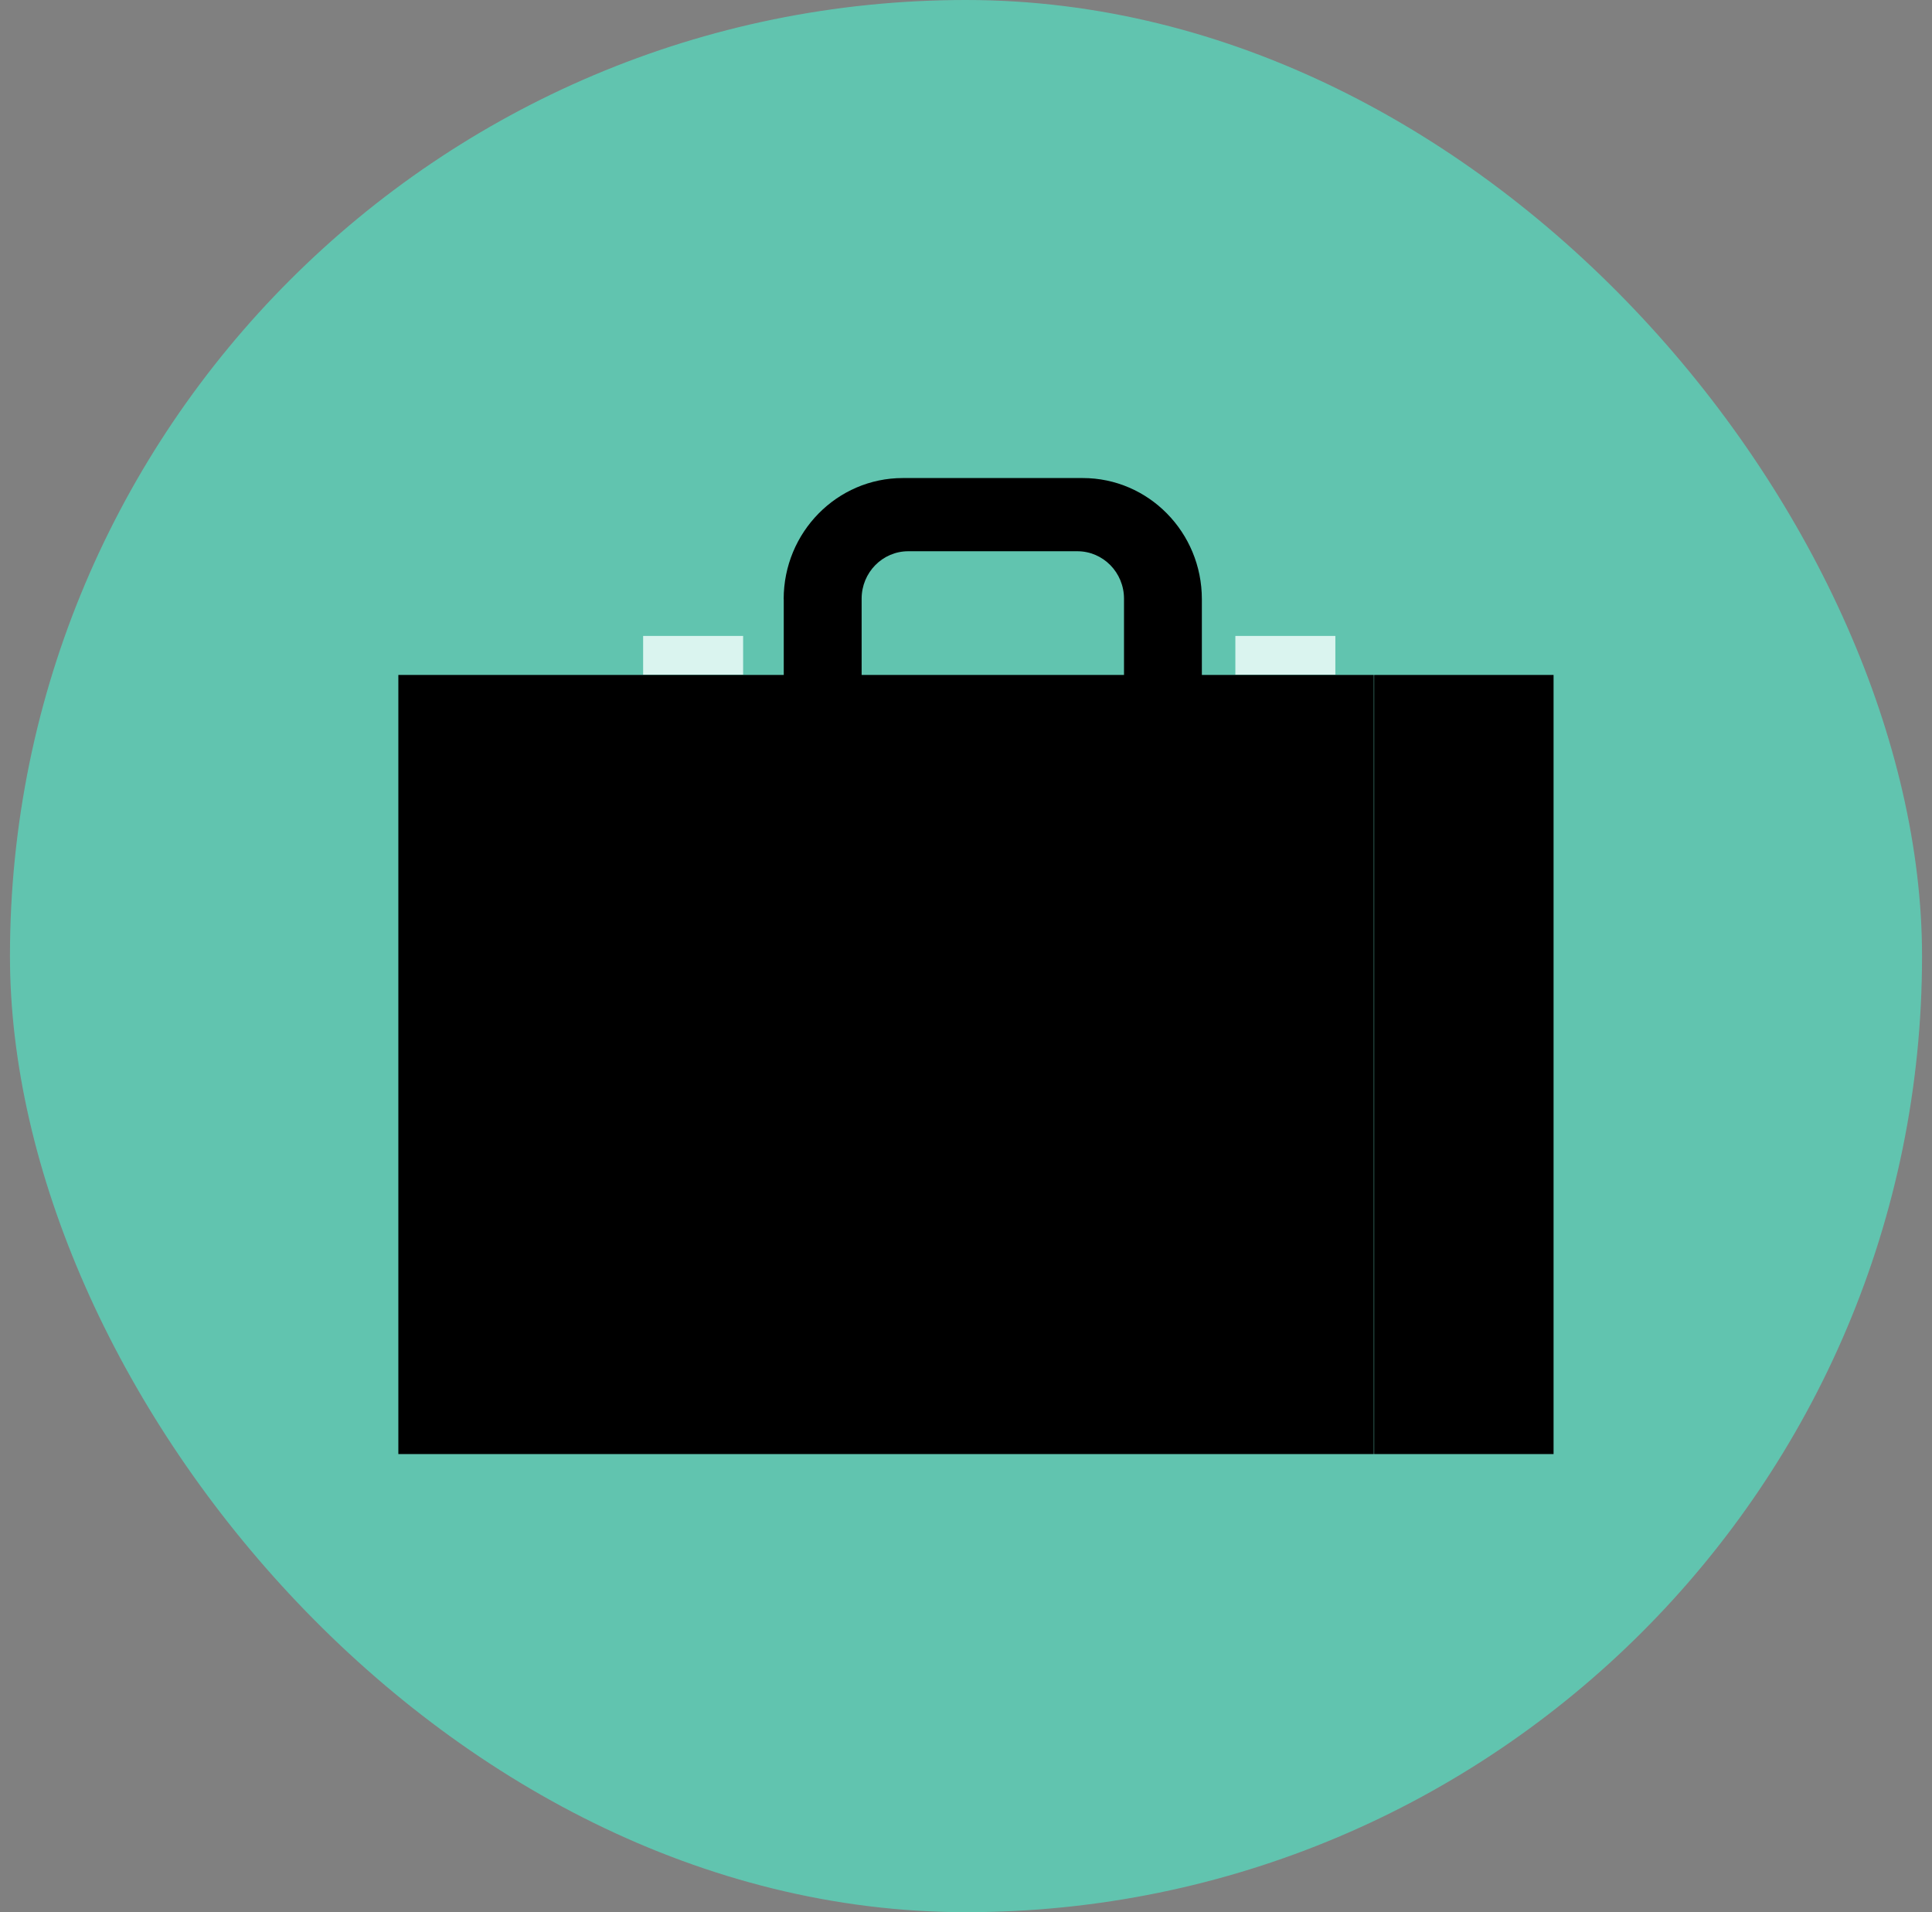 <svg width="97" height="96" viewBox="0 0 97 96" fill="none" xmlns="http://www.w3.org/2000/svg">
<rect x="0" y="0" width="97" height="96" fill="#808080" stroke="none"/>
<rect x="0.5" width="96" height="96" rx="48" fill="#61C4AF"/>
<g clip-path="url(#clip0_41_1793)">
<path d="M39.35 30.081V36.724H43.26V30.056C43.26 28.739 44.31 27.675 45.601 27.675H54.091C55.386 27.675 56.433 28.743 56.433 30.056V36.724H60.342V30.081C60.342 26.723 57.664 24 54.361 24H45.328C42.025 24 39.346 26.723 39.346 30.081H39.35Z" fill="black"/>
<path d="M37.31 31.927H32.29V33.871H37.31V31.927Z" fill="#DAF4EF"/>
<path d="M67.044 31.927H62.024V33.871H67.044V31.927Z" fill="#DAF4EF"/>
<path d="M73.537 33.886H73.455H68.992V73H73.455H73.537H78V33.886H73.537Z" fill="black"/>
<path d="M68.974 33.886H20V73H68.974V33.886Z" fill="black"/>
</g>
<defs>
<clipPath id="clip0_41_1793">
<rect width="58" height="49" fill="white" transform="translate(20 24)"/>
</clipPath>
</defs>
</svg>
